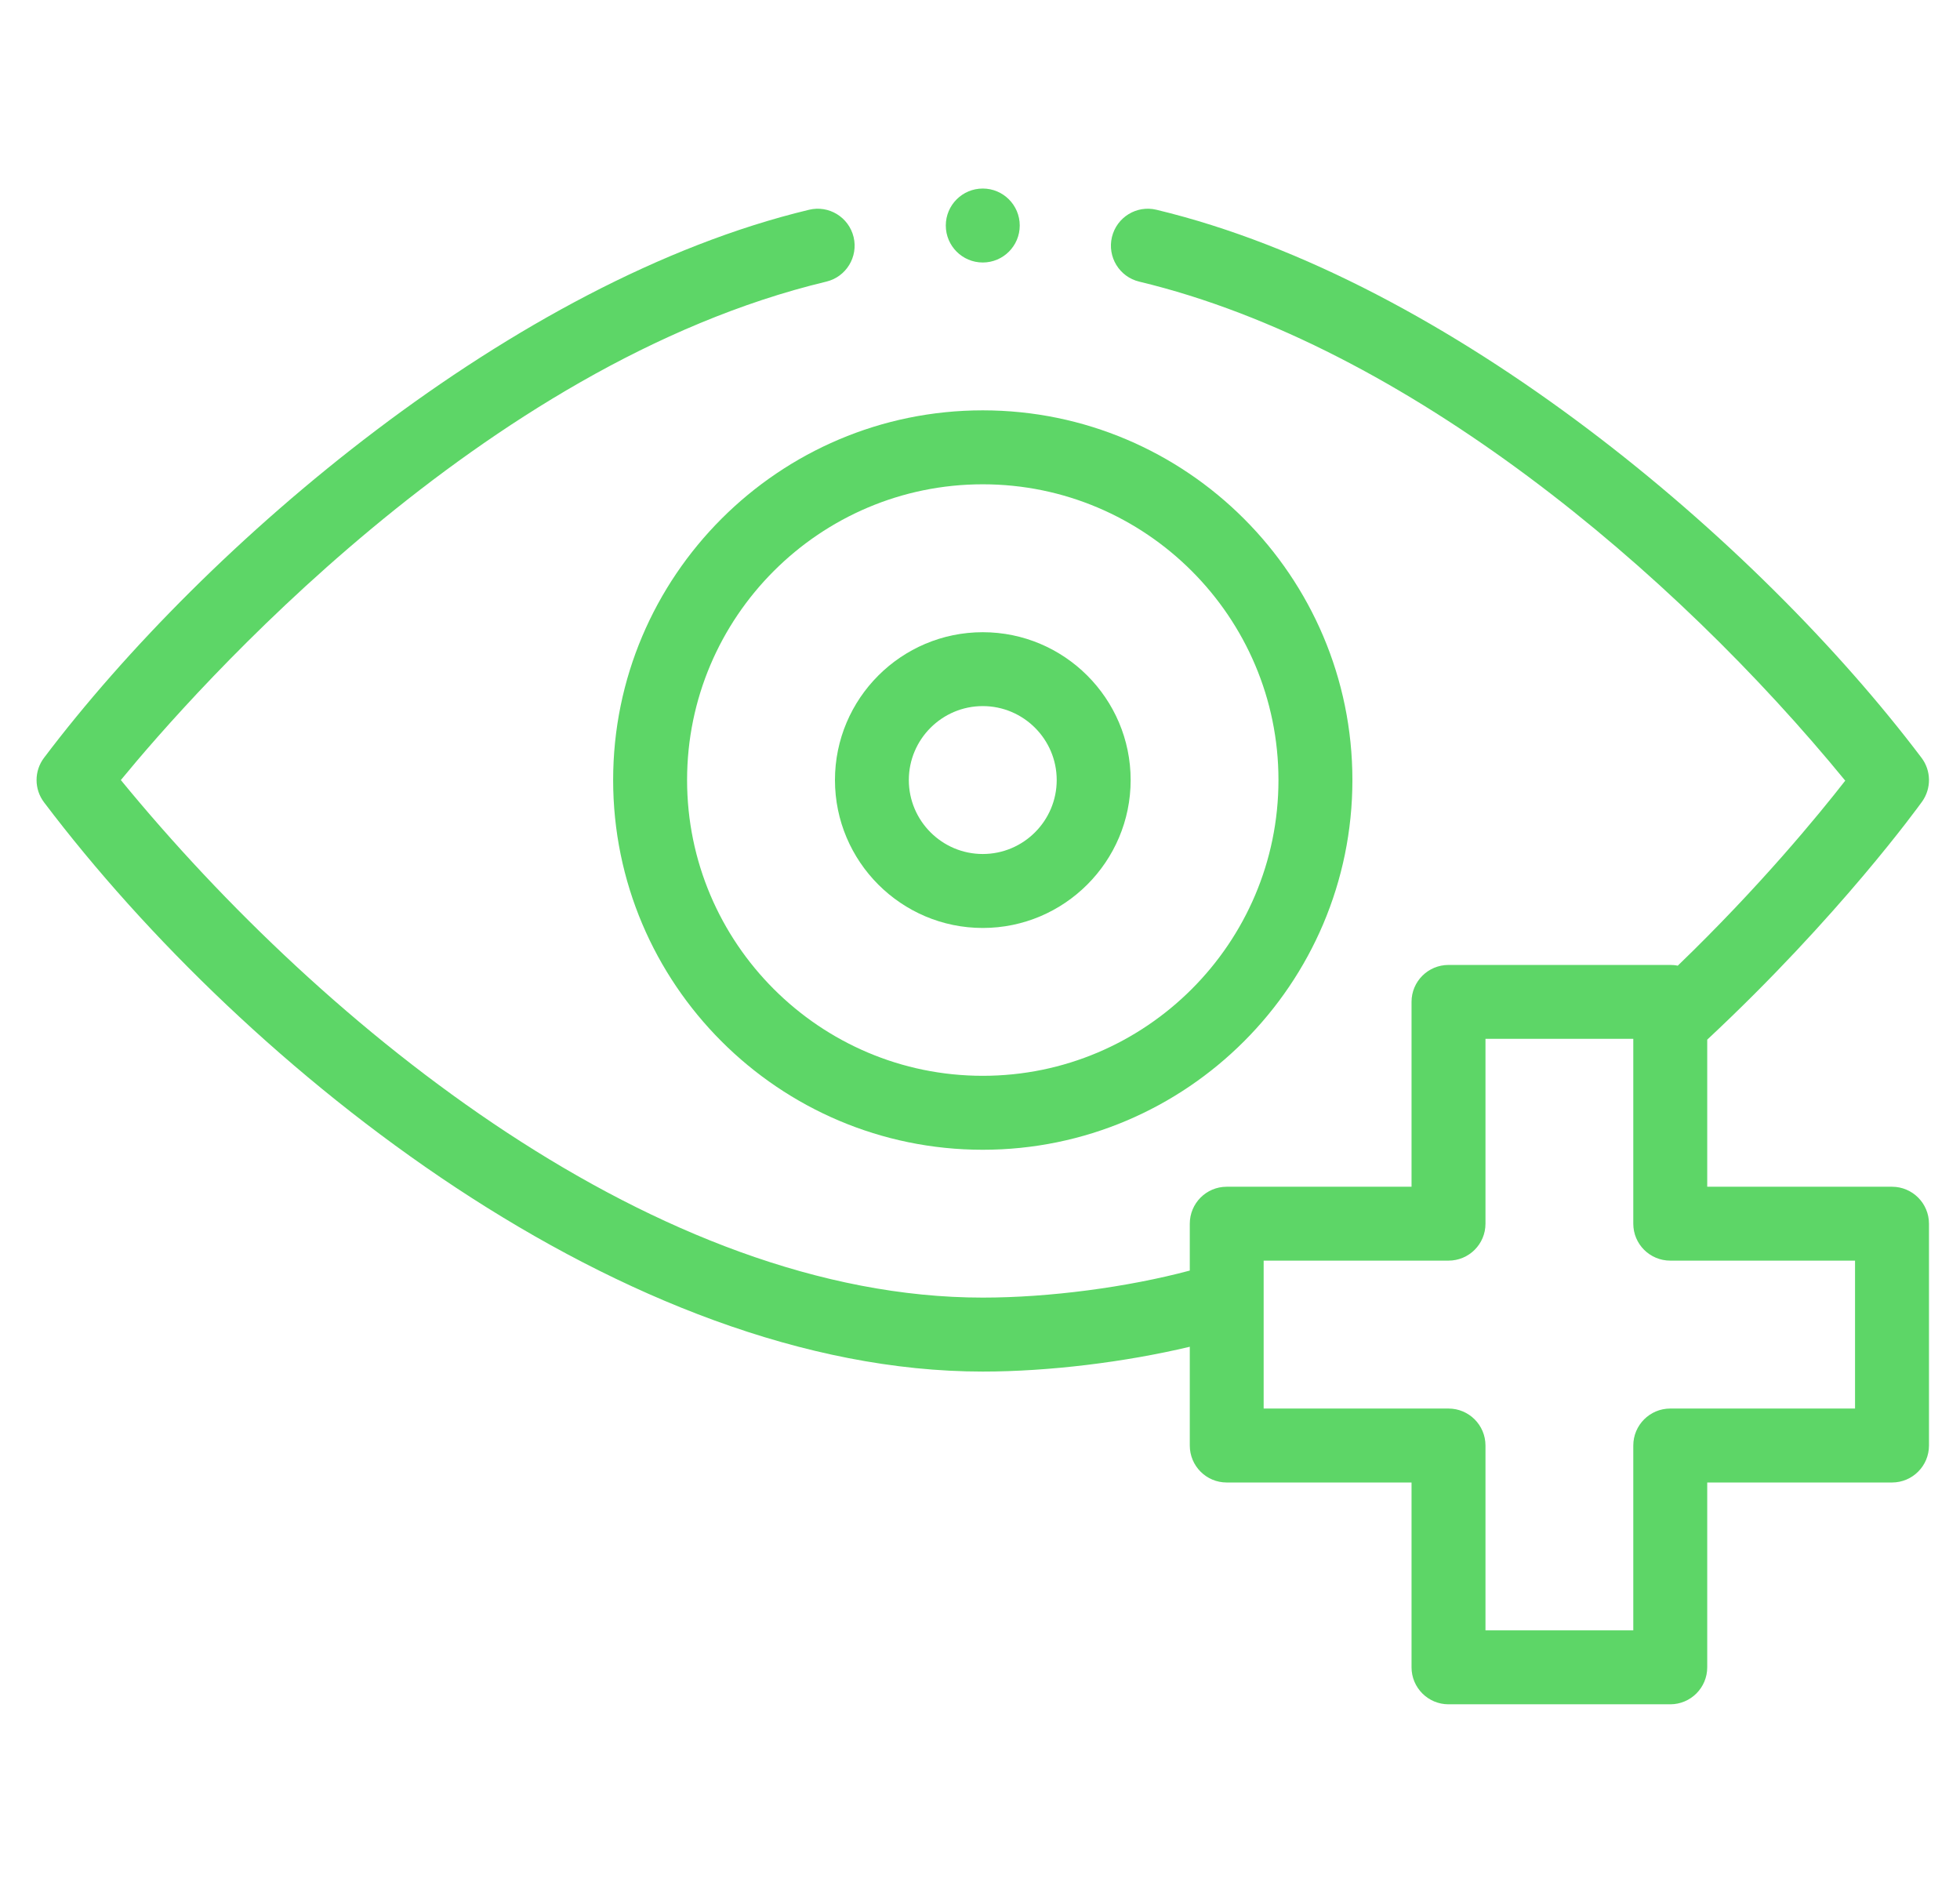 <svg width="29" height="28" viewBox="0 0 29 28" fill="none" xmlns="http://www.w3.org/2000/svg">
<g clip-path="url(#clip0_324_5443)">
<path d="M9.072 11.539C9.072 14.555 11.525 17.008 14.541 17.008C17.556 17.008 20.01 14.555 20.01 11.539C20.01 8.524 17.556 6.07 14.541 6.07C11.525 6.07 9.072 8.524 9.072 11.539ZM14.541 7.164C16.953 7.164 18.916 9.127 18.916 11.539C18.916 13.951 16.953 15.914 14.541 15.914C12.129 15.914 10.166 13.951 10.166 11.539C10.166 9.127 12.129 7.164 14.541 7.164Z" fill="#5DD667"/>
<path d="M14.541 13.727C15.747 13.727 16.729 12.745 16.729 11.539C16.729 10.333 15.747 9.352 14.541 9.352C13.335 9.352 12.354 10.333 12.354 11.539C12.354 12.745 13.335 13.727 14.541 13.727ZM14.541 10.445C15.144 10.445 15.635 10.936 15.635 11.539C15.635 12.142 15.144 12.633 14.541 12.633C13.938 12.633 13.447 12.142 13.447 11.539C13.447 10.936 13.938 10.445 14.541 10.445Z" fill="#5DD667"/>
<path d="M27.994 17.555H25.26V15.379C27.214 13.556 28.388 11.928 28.439 11.858C28.578 11.663 28.575 11.4 28.43 11.209C25.998 7.99 21.445 4.142 17.111 3.103C16.817 3.032 16.523 3.213 16.452 3.507C16.382 3.801 16.563 4.096 16.856 4.166C20.816 5.116 24.762 8.447 27.302 11.548C26.902 12.061 26.034 13.119 24.824 14.285C24.788 14.277 24.751 14.274 24.713 14.274H21.432C21.13 14.274 20.885 14.518 20.885 14.82V17.555H18.15C17.848 17.555 17.604 17.8 17.604 18.102V18.795C16.684 19.041 15.527 19.195 14.541 19.195C9.743 19.195 4.824 15.242 1.788 11.539C2.866 10.227 7.125 5.389 12.226 4.166C12.519 4.096 12.7 3.801 12.63 3.507C12.559 3.213 12.264 3.032 11.971 3.103C7.602 4.15 3.048 8.038 0.652 11.209C0.504 11.404 0.504 11.674 0.652 11.869C3.662 15.848 9.273 20.289 14.541 20.289C15.515 20.289 16.646 20.15 17.604 19.922V21.383C17.604 21.685 17.848 21.93 18.15 21.93H20.885V24.664C20.885 24.966 21.13 25.211 21.432 25.211H24.713C25.015 25.211 25.26 24.966 25.26 24.664V21.93H27.994C28.296 21.93 28.541 21.685 28.541 21.383V18.102C28.541 17.8 28.296 17.555 27.994 17.555ZM27.447 20.836H24.713C24.411 20.836 24.166 21.081 24.166 21.383V24.117H21.979V21.383C21.979 21.081 21.734 20.836 21.432 20.836H18.697C18.697 20.831 18.697 18.643 18.697 18.648H21.432C21.734 18.648 21.979 18.404 21.979 18.102V15.367H24.166V18.102C24.166 18.404 24.411 18.648 24.713 18.648H27.447V20.836Z" fill="#5DD667"/>
<path d="M14.541 3.883C14.843 3.883 15.088 3.638 15.088 3.336C15.088 3.034 14.843 2.789 14.541 2.789C14.239 2.789 13.994 3.034 13.994 3.336C13.994 3.638 14.239 3.883 14.541 3.883Z" fill="#5DD667"/>
</g>
<defs>
<clipPath id="clip0_324_5443">
<rect width="28" height="28" fill="white" transform="translate(0.541)"/>
</clipPath>
</defs>
</svg>
